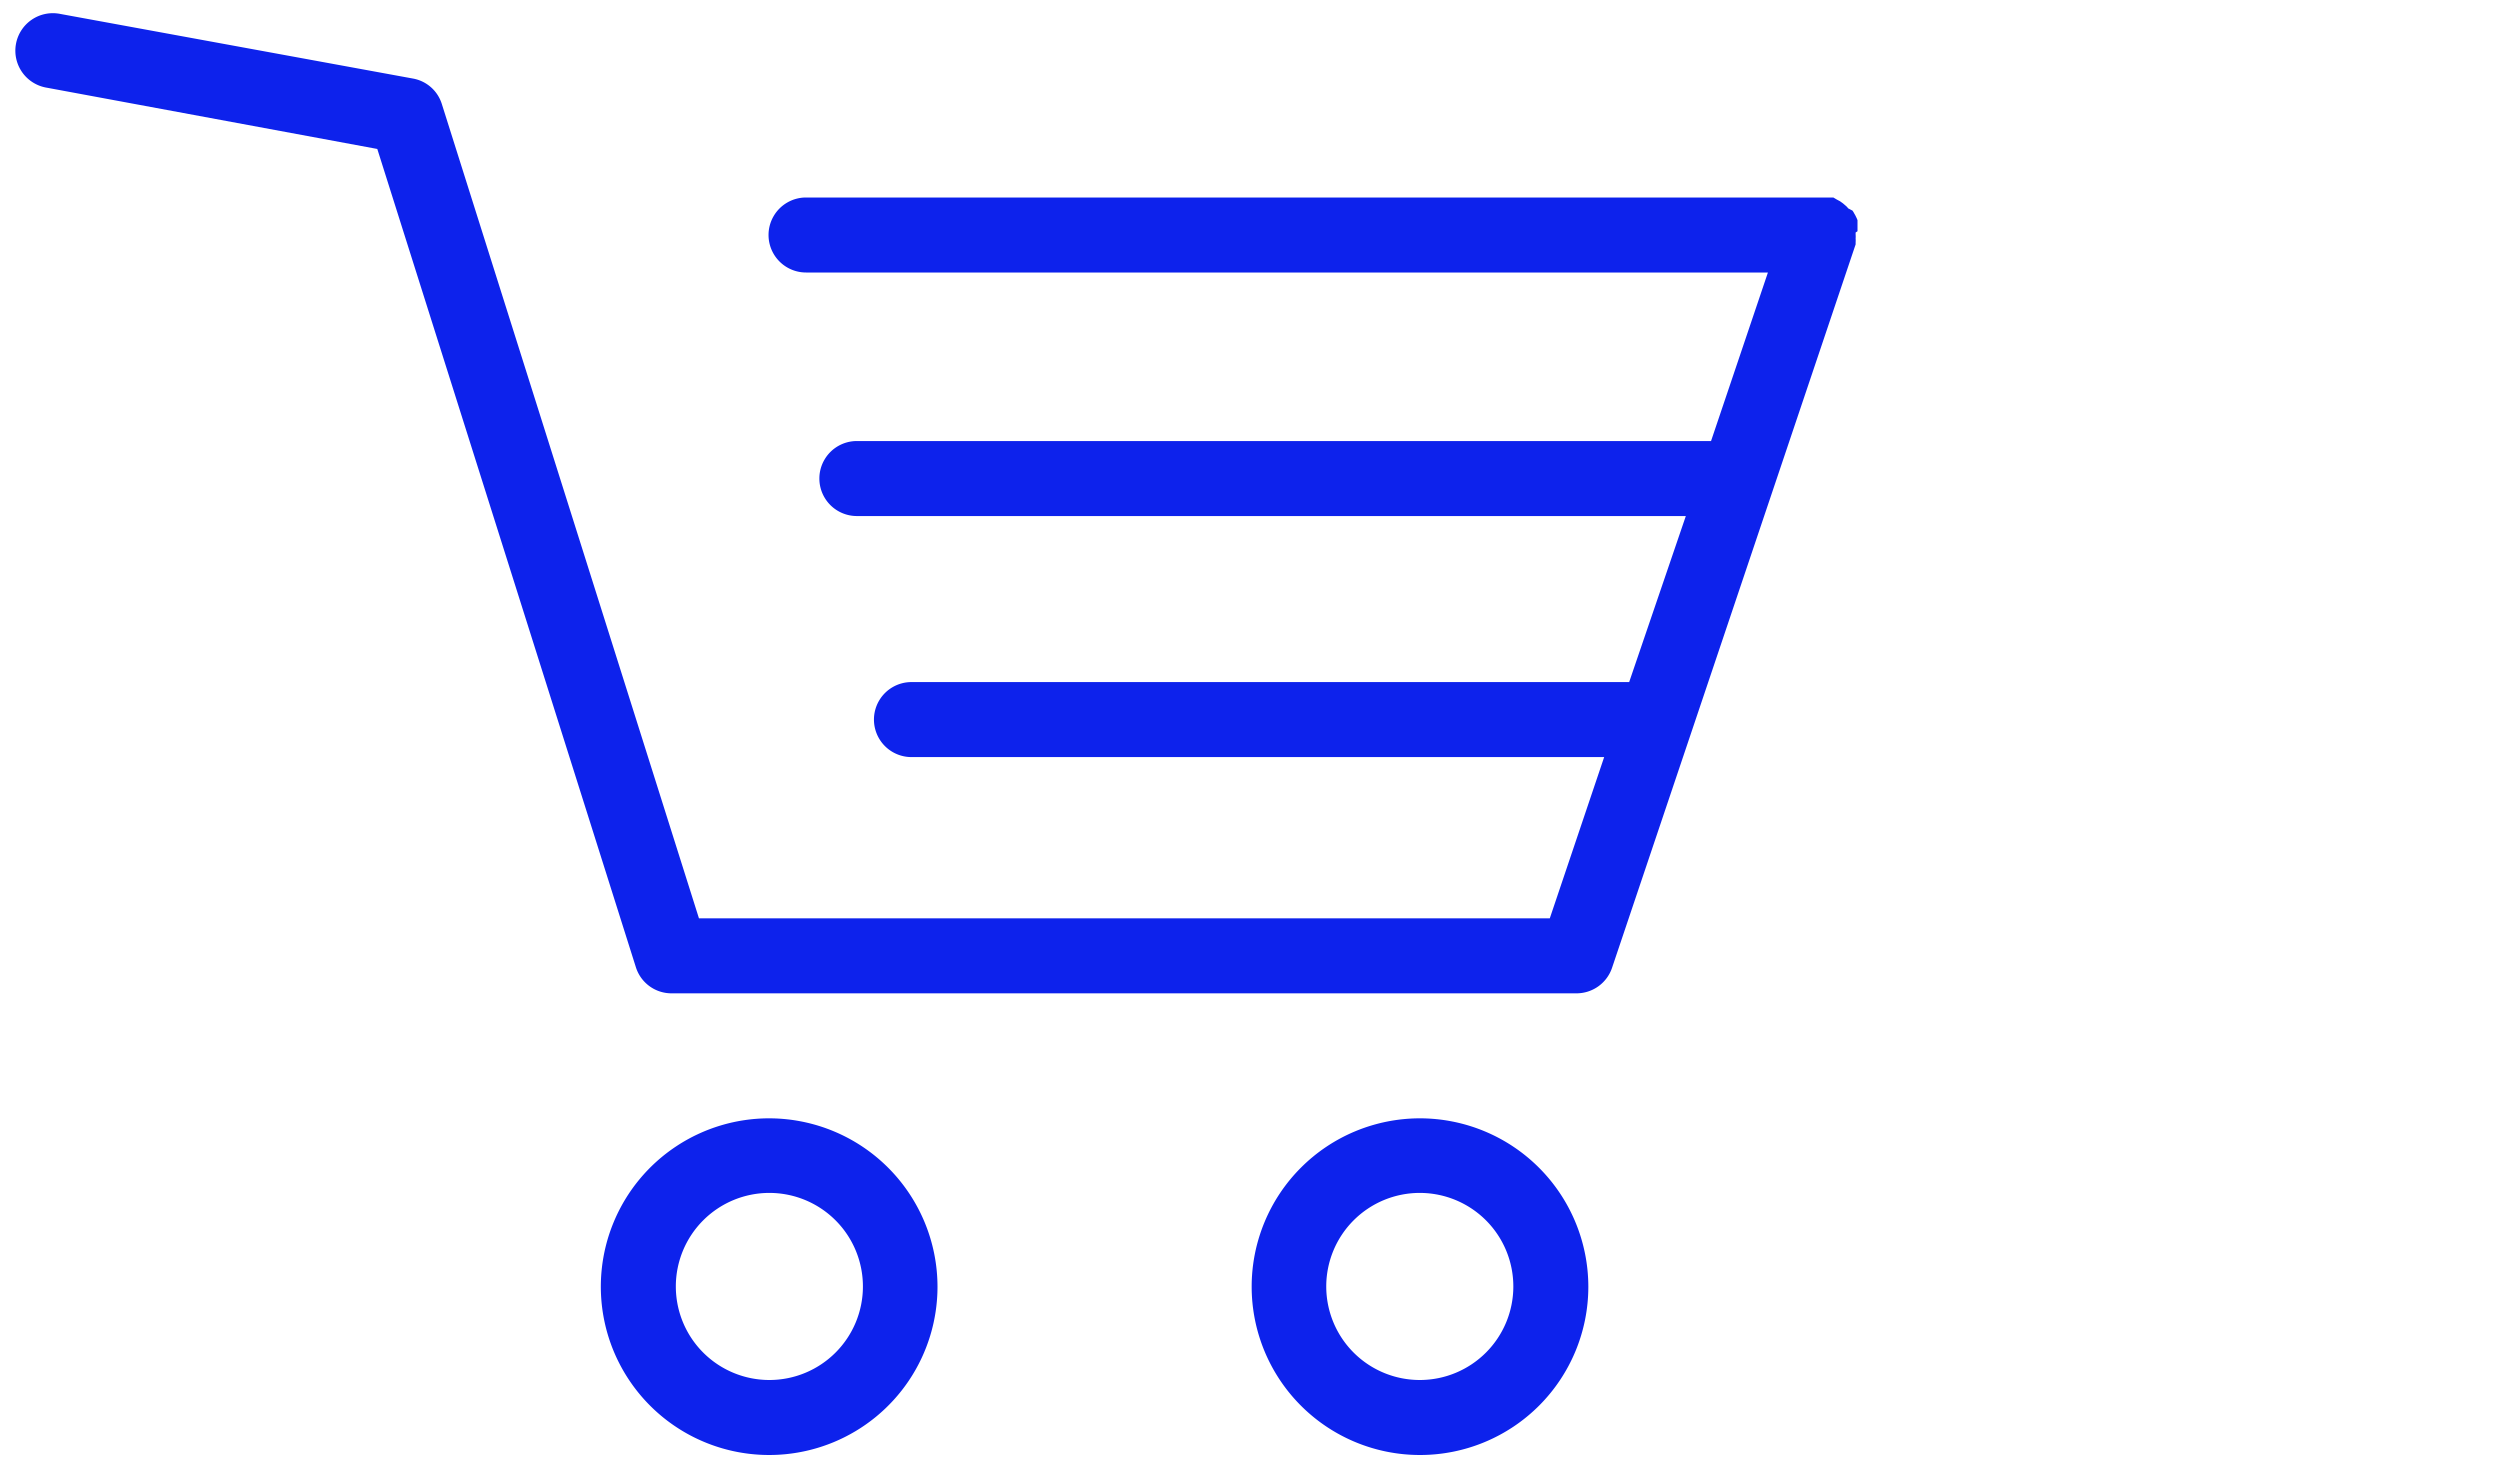<?xml version="1.0" encoding="UTF-8"?> <svg xmlns="http://www.w3.org/2000/svg" viewBox="0 0 120 70.11"><defs><style>.cls-1{fill:#0d22ec;}</style></defs><g id="Calque_2" data-name="Calque 2"><path class="cls-1" d="M89.16,11.1c0-.07,0-.13,0-.2l0-.16,0-.17a1.11,1.11,0,0,0-.07-.16,1.09,1.09,0,0,0-.08-.15,1.19,1.19,0,0,0-.09-.15L88.71,10a.65.65,0,0,0-.11-.12l-.14-.12-.14-.1-.15-.08L88,9.48l-.06,0-.11,0-.17,0-.21,0H38.69a1.8,1.8,0,0,0,0,3.6H84.86l-2.73,8.09h-41a1.8,1.8,0,1,0,0,3.6H80.92L78.2,32.74H43.75a1.8,1.8,0,1,0,0,3.6H77l-2.61,7.74H33.55L21.21,5a1.78,1.78,0,0,0-1.39-1.23L2.9.67a1.8,1.8,0,1,0-.65,3.54L18.11,7.15,30.52,46.42a1.79,1.79,0,0,0,1.71,1.26H75.67a1.8,1.8,0,0,0,1.71-1.23L89.07,11.73s0-.06,0-.1a1.16,1.16,0,0,0,0-.18,1.23,1.23,0,0,0,0-.19s0-.07,0-.1Zm-21,42.58a8.08,8.08,0,1,0,8.08,8.08A8.09,8.09,0,0,0,68.17,53.68Zm0,12.56a4.49,4.49,0,1,1,4.48-4.48A4.49,4.49,0,0,1,68.17,66.24ZM36.94,53.68A8.08,8.08,0,1,0,45,61.76,8.09,8.09,0,0,0,36.94,53.68Zm0,12.56a4.49,4.49,0,1,1,4.48-4.48A4.49,4.49,0,0,1,36.94,66.24Z"></path></g></svg> 